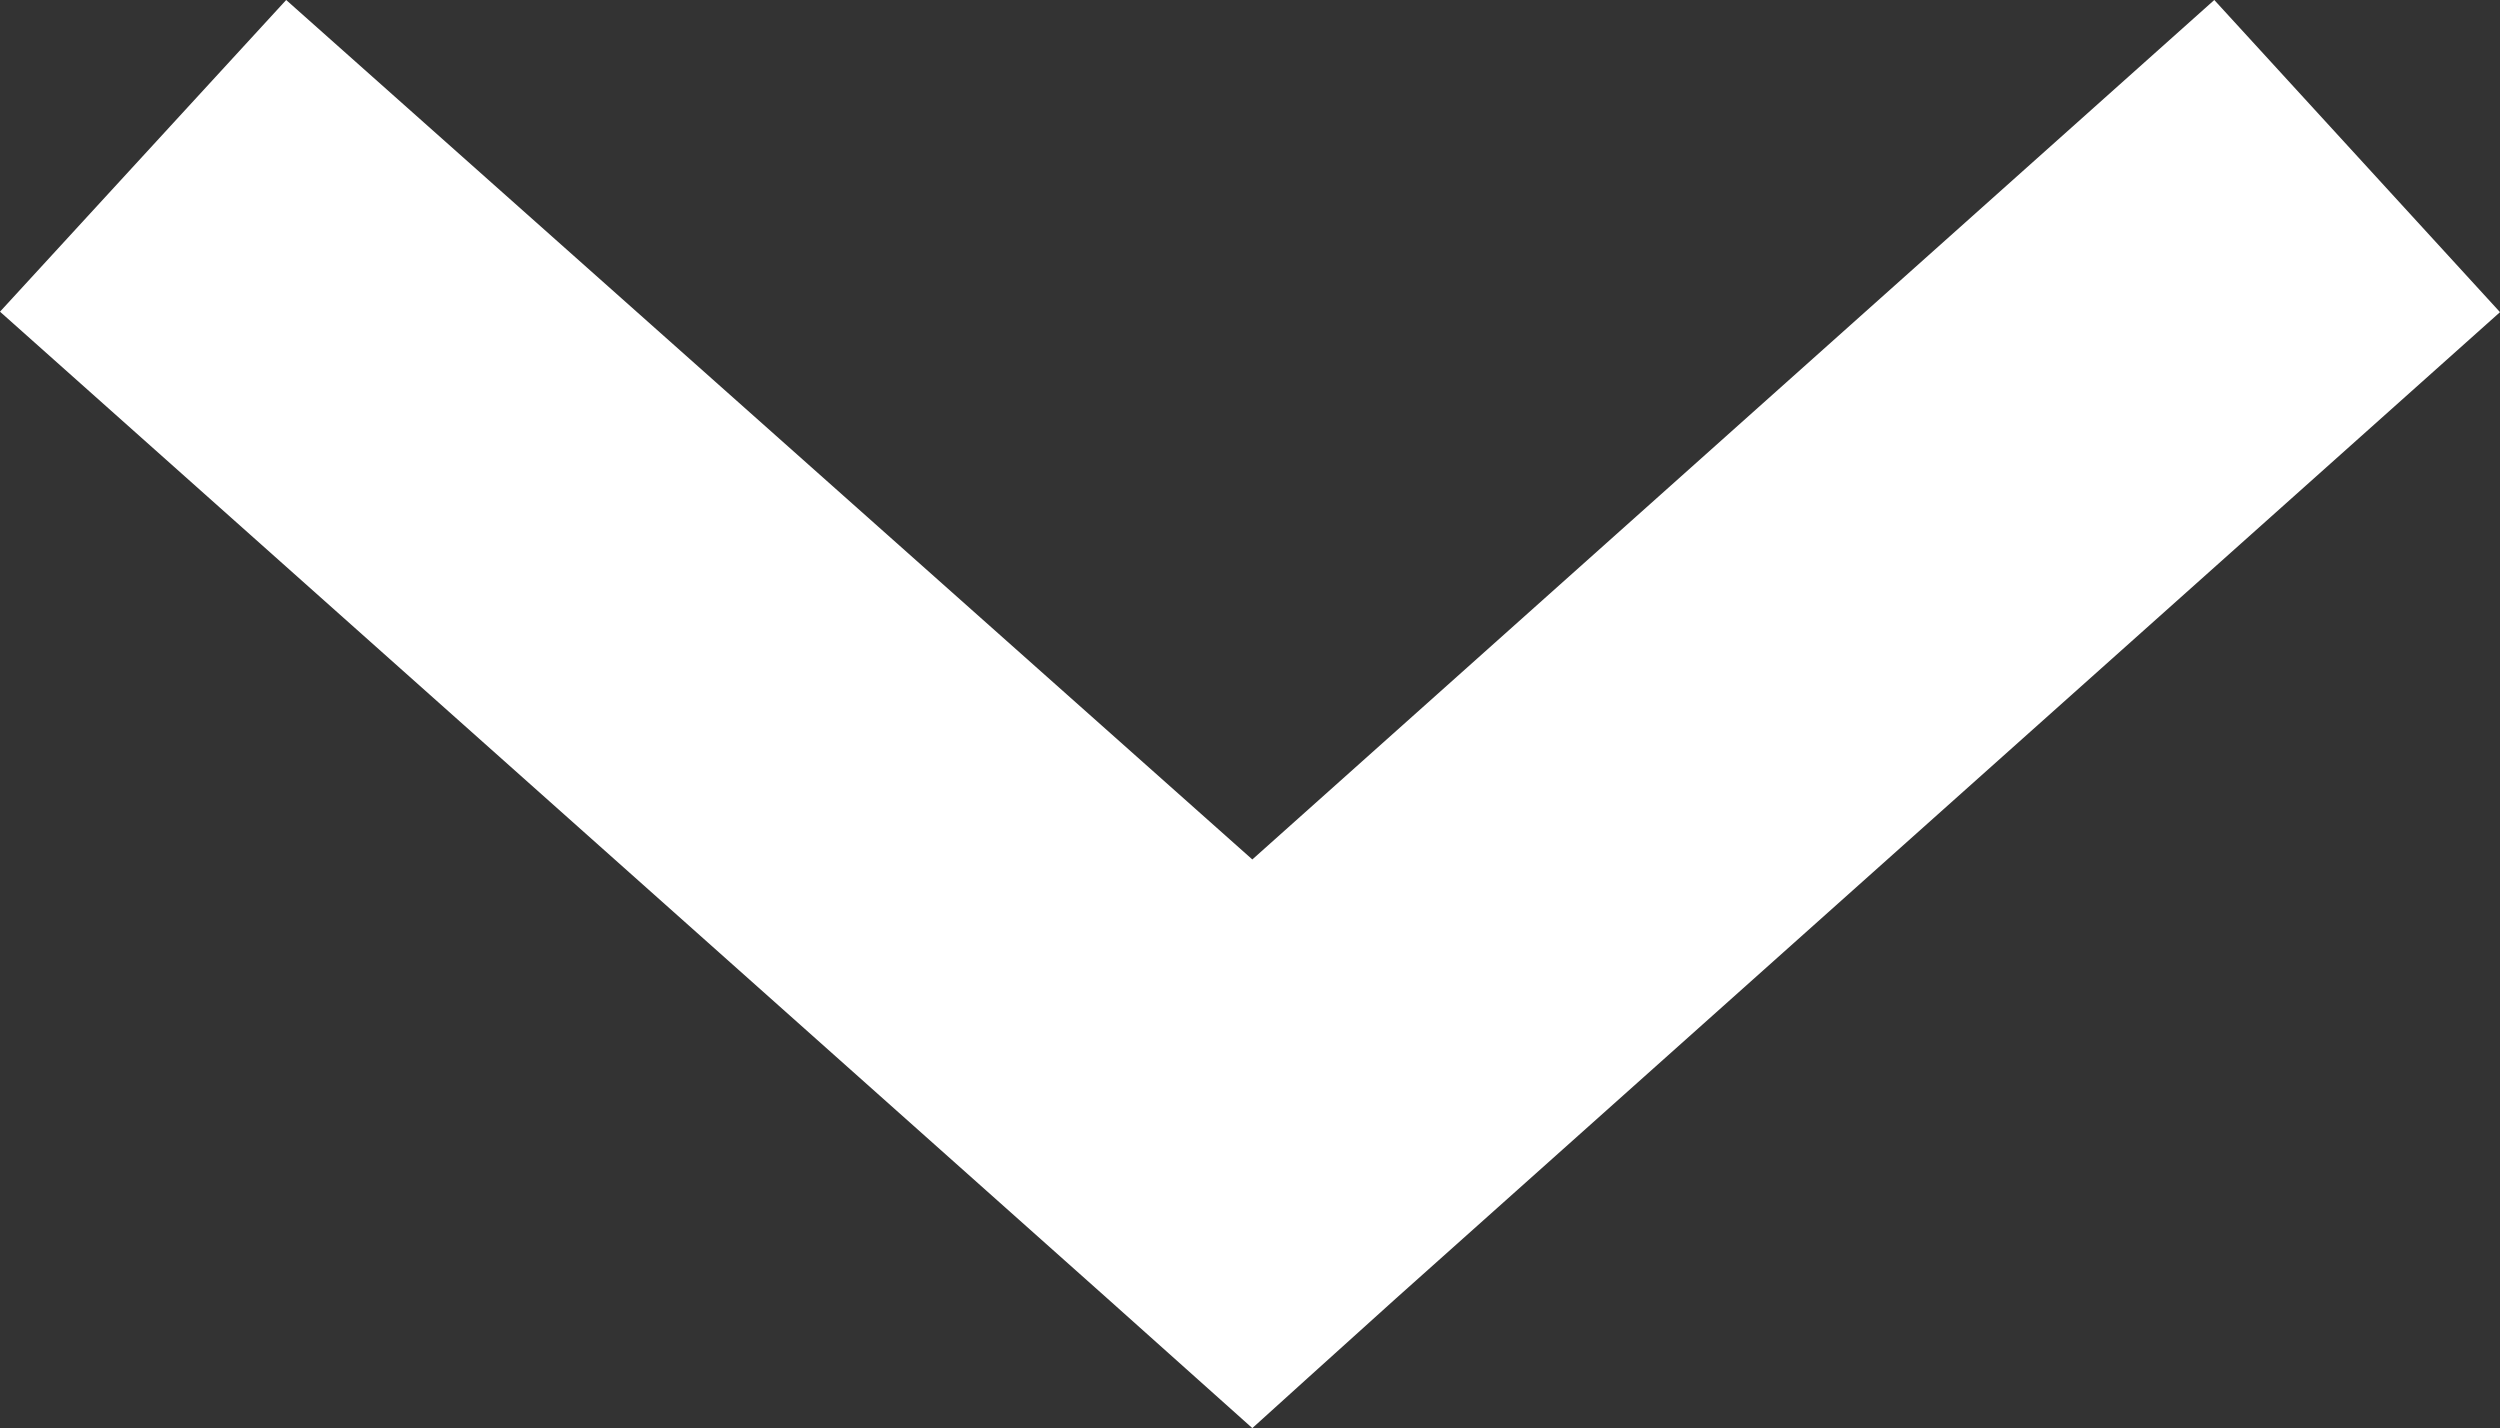 <?xml version="1.0" encoding="UTF-8"?> <svg xmlns="http://www.w3.org/2000/svg" viewBox="0 0 53.9 30.79"><rect x="0" y="0" width="53.9" height="30.79" fill="#333333" stroke="none"/> <defs> <style>.cls-1{fill:#fff;}</style> </defs> <title>Ресурс 1</title> <g id="Слой_2" data-name="Слой 2"> <g id="Слой_1-2" data-name="Слой 1"> <path class="cls-1" d="M47.74,0,27,18.53,6.17,0h0L0,6.72,23.88,28,27,30.79s2.21-2,3.09-2.79L53.9,6.73Z"></path> </g> </g> </svg> 